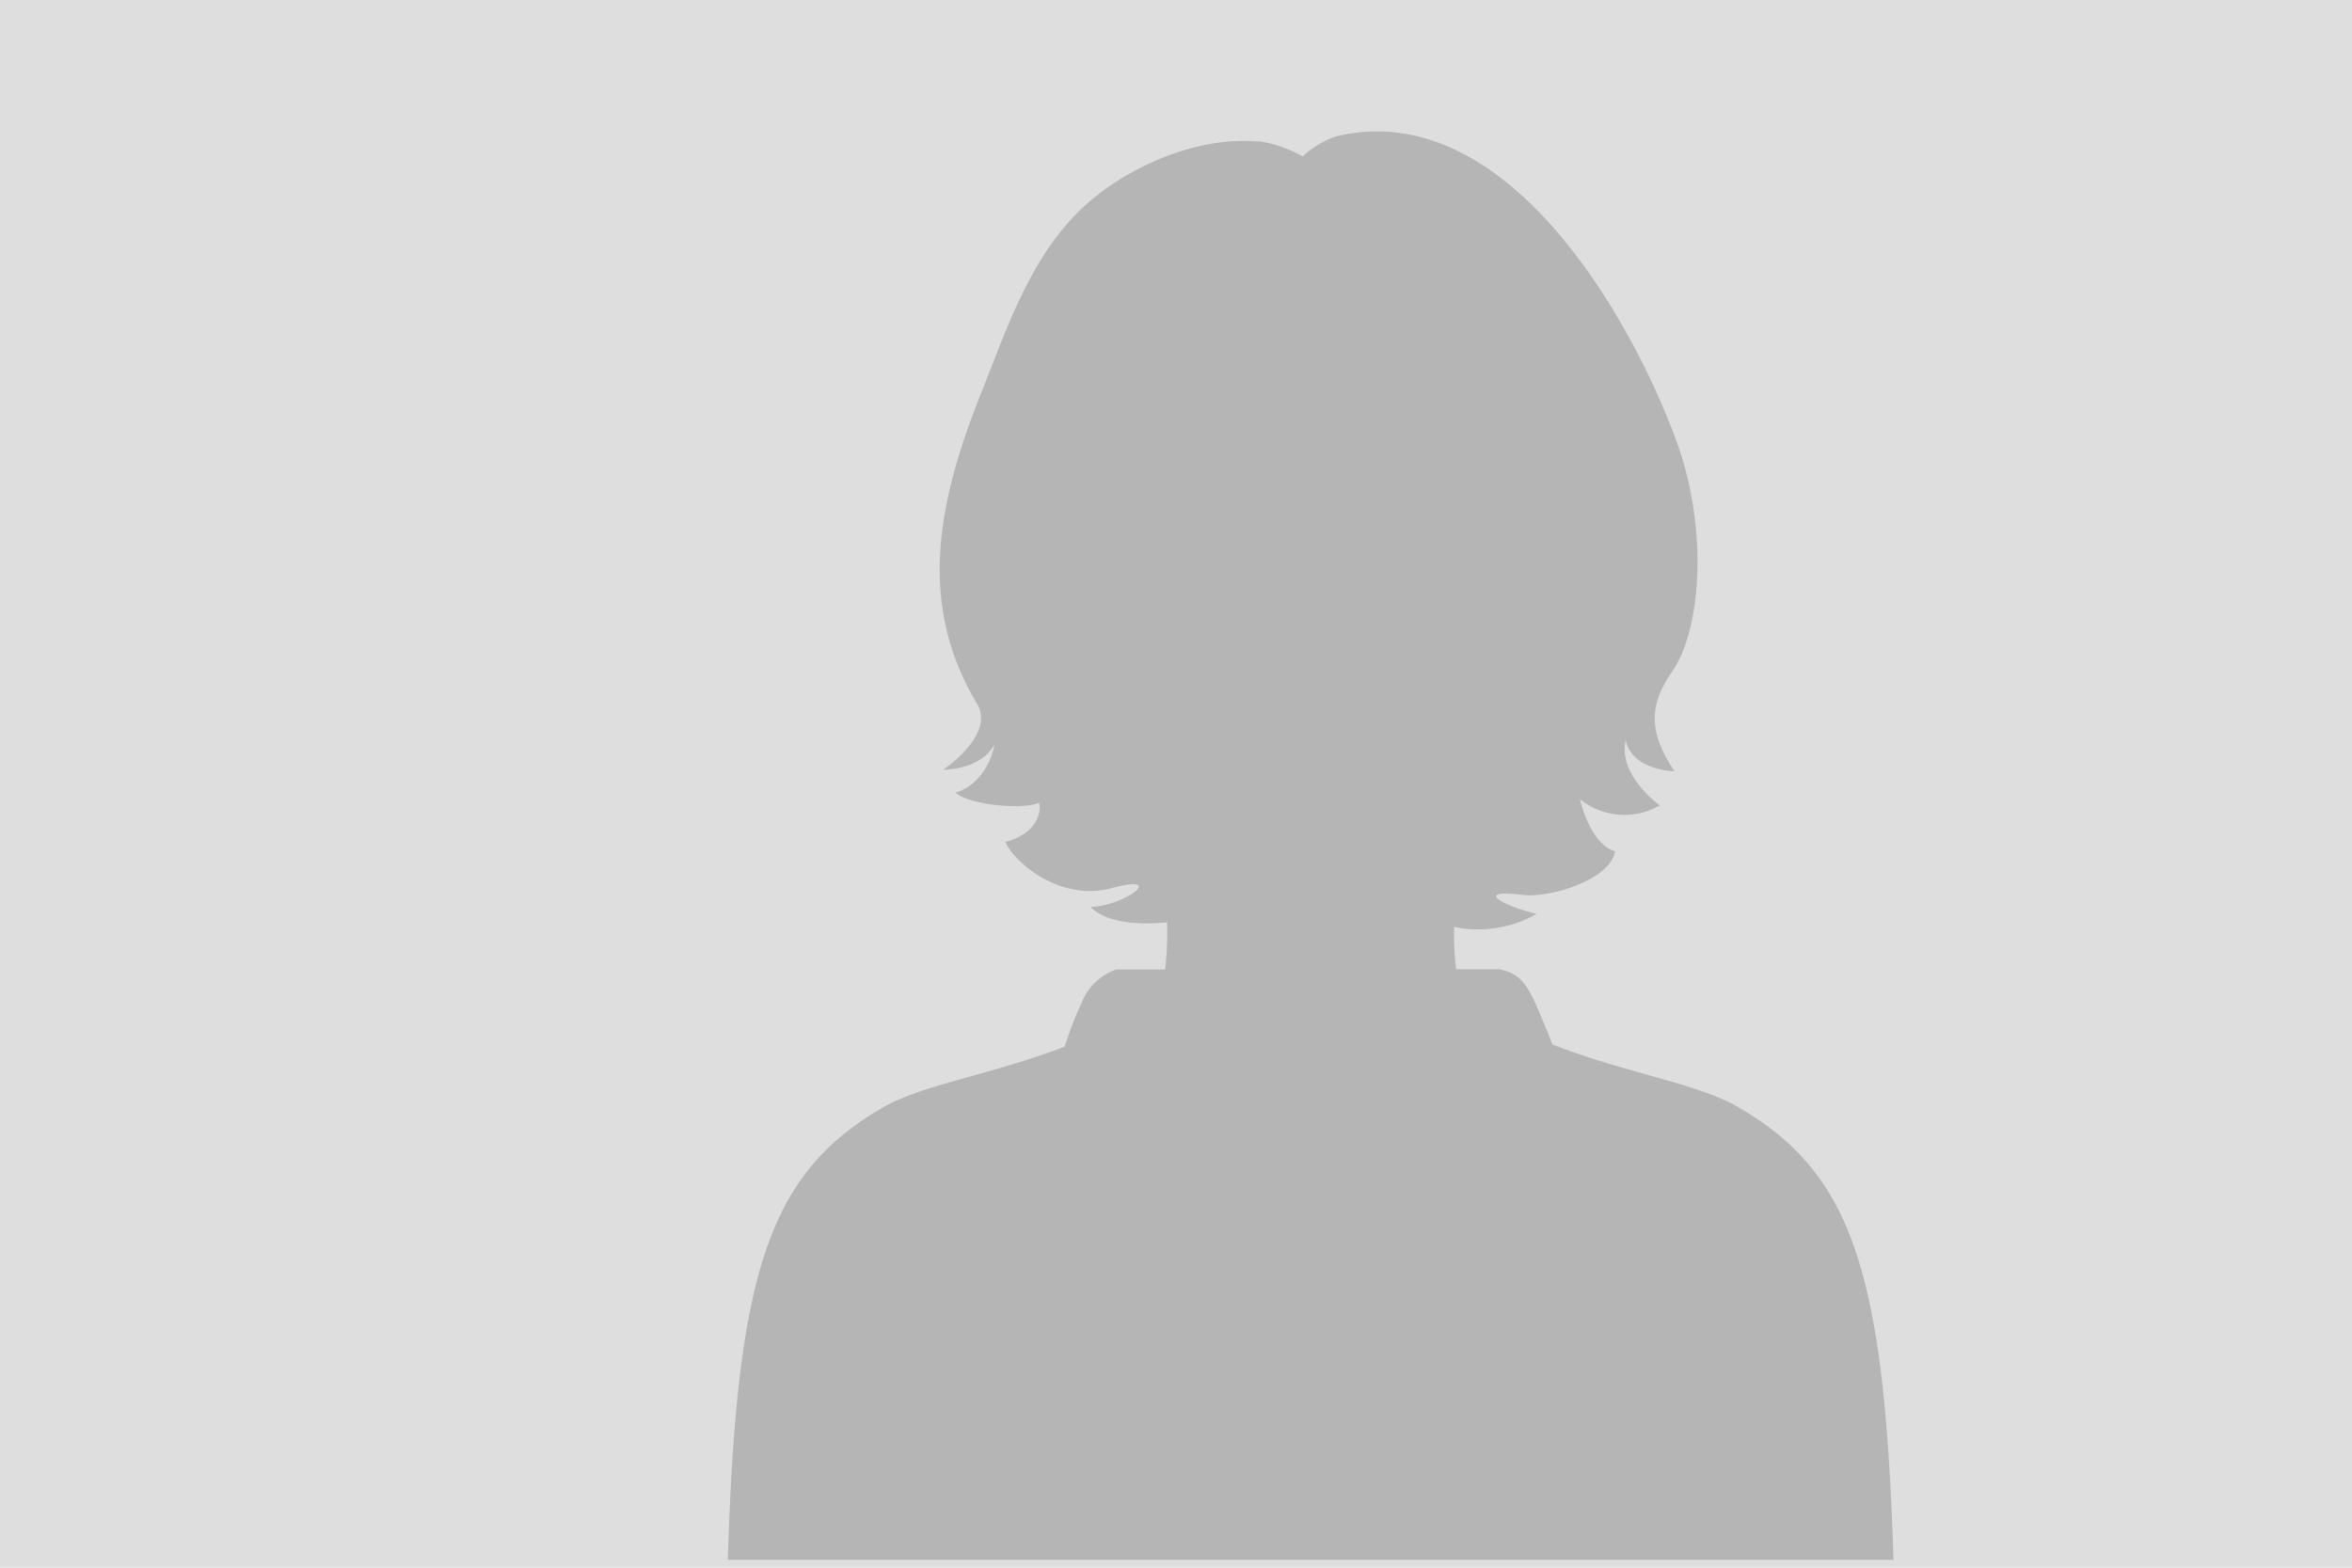 <svg xmlns="http://www.w3.org/2000/svg" viewBox="0 0 180 120"><defs><style>.cls-1{fill:#dedede;}.cls-2{fill:#b5b5b5;}</style></defs><g id="Ebene_2" data-name="Ebene 2"><g id="Ebene_1-2" data-name="Ebene 1"><rect class="cls-1" width="180" height="120"/><path class="cls-2" d="M133,84.73c-3.14-1.81-8.31-2.51-14.2-4.78,0-.07-.92-2.34-1.34-3.24-.76-1.62-1.32-2.23-2.74-2.52h-3.28a23.44,23.44,0,0,1-.16-3.24,9,9,0,0,0,6.32-1c-2.35-.53-5-1.91-1.15-1.46,2,.3,6.78-1.09,7.15-3.32-1.8-.58-2.51-3.32-2.69-4a5.42,5.42,0,0,0,6.12.48s-3.25-2.31-2.61-5c.46,2.33,3.73,2.39,3.73,2.39-2.1-3.14-1.87-5.18-.17-7.65,2.29-3.34,2.72-11.06.32-17.63-3.4-9.29-13-26.46-26.05-23.32a7.16,7.16,0,0,0-2.55,1.53,9.91,9.91,0,0,0-3.3-1.15l-.31,0c-4.4-.32-9.07,1.73-12.13,4.13-4.81,3.77-6.71,9.72-8.89,15.18-3.33,8.35-4.88,16.11-.29,23.75,1.41,2.37-2.6,5.05-2.6,5.05,2.26-.11,3.39-1,3.94-1.94-.7,3.2-3,3.68-3,3.68,1.14,1,5.26,1.31,6.39.78.06,0,.49,2.15-2.57,3C77.67,66.09,81.18,69,85,68c4.35-1.18,1.2,1.31-1.53,1.43,1.74,1.74,5.85,1.16,5.85,1.16a26.17,26.17,0,0,1-.15,3.62H85.44a4.36,4.36,0,0,0-2.65,2.52,27.29,27.29,0,0,0-1.31,3.39C75.73,82.3,70.72,83,67.64,84.73,58.86,89.8,56.38,97.26,55.7,119.4h89.21C144.22,97.26,141.74,89.8,133,84.73Z"/></g></g></svg>